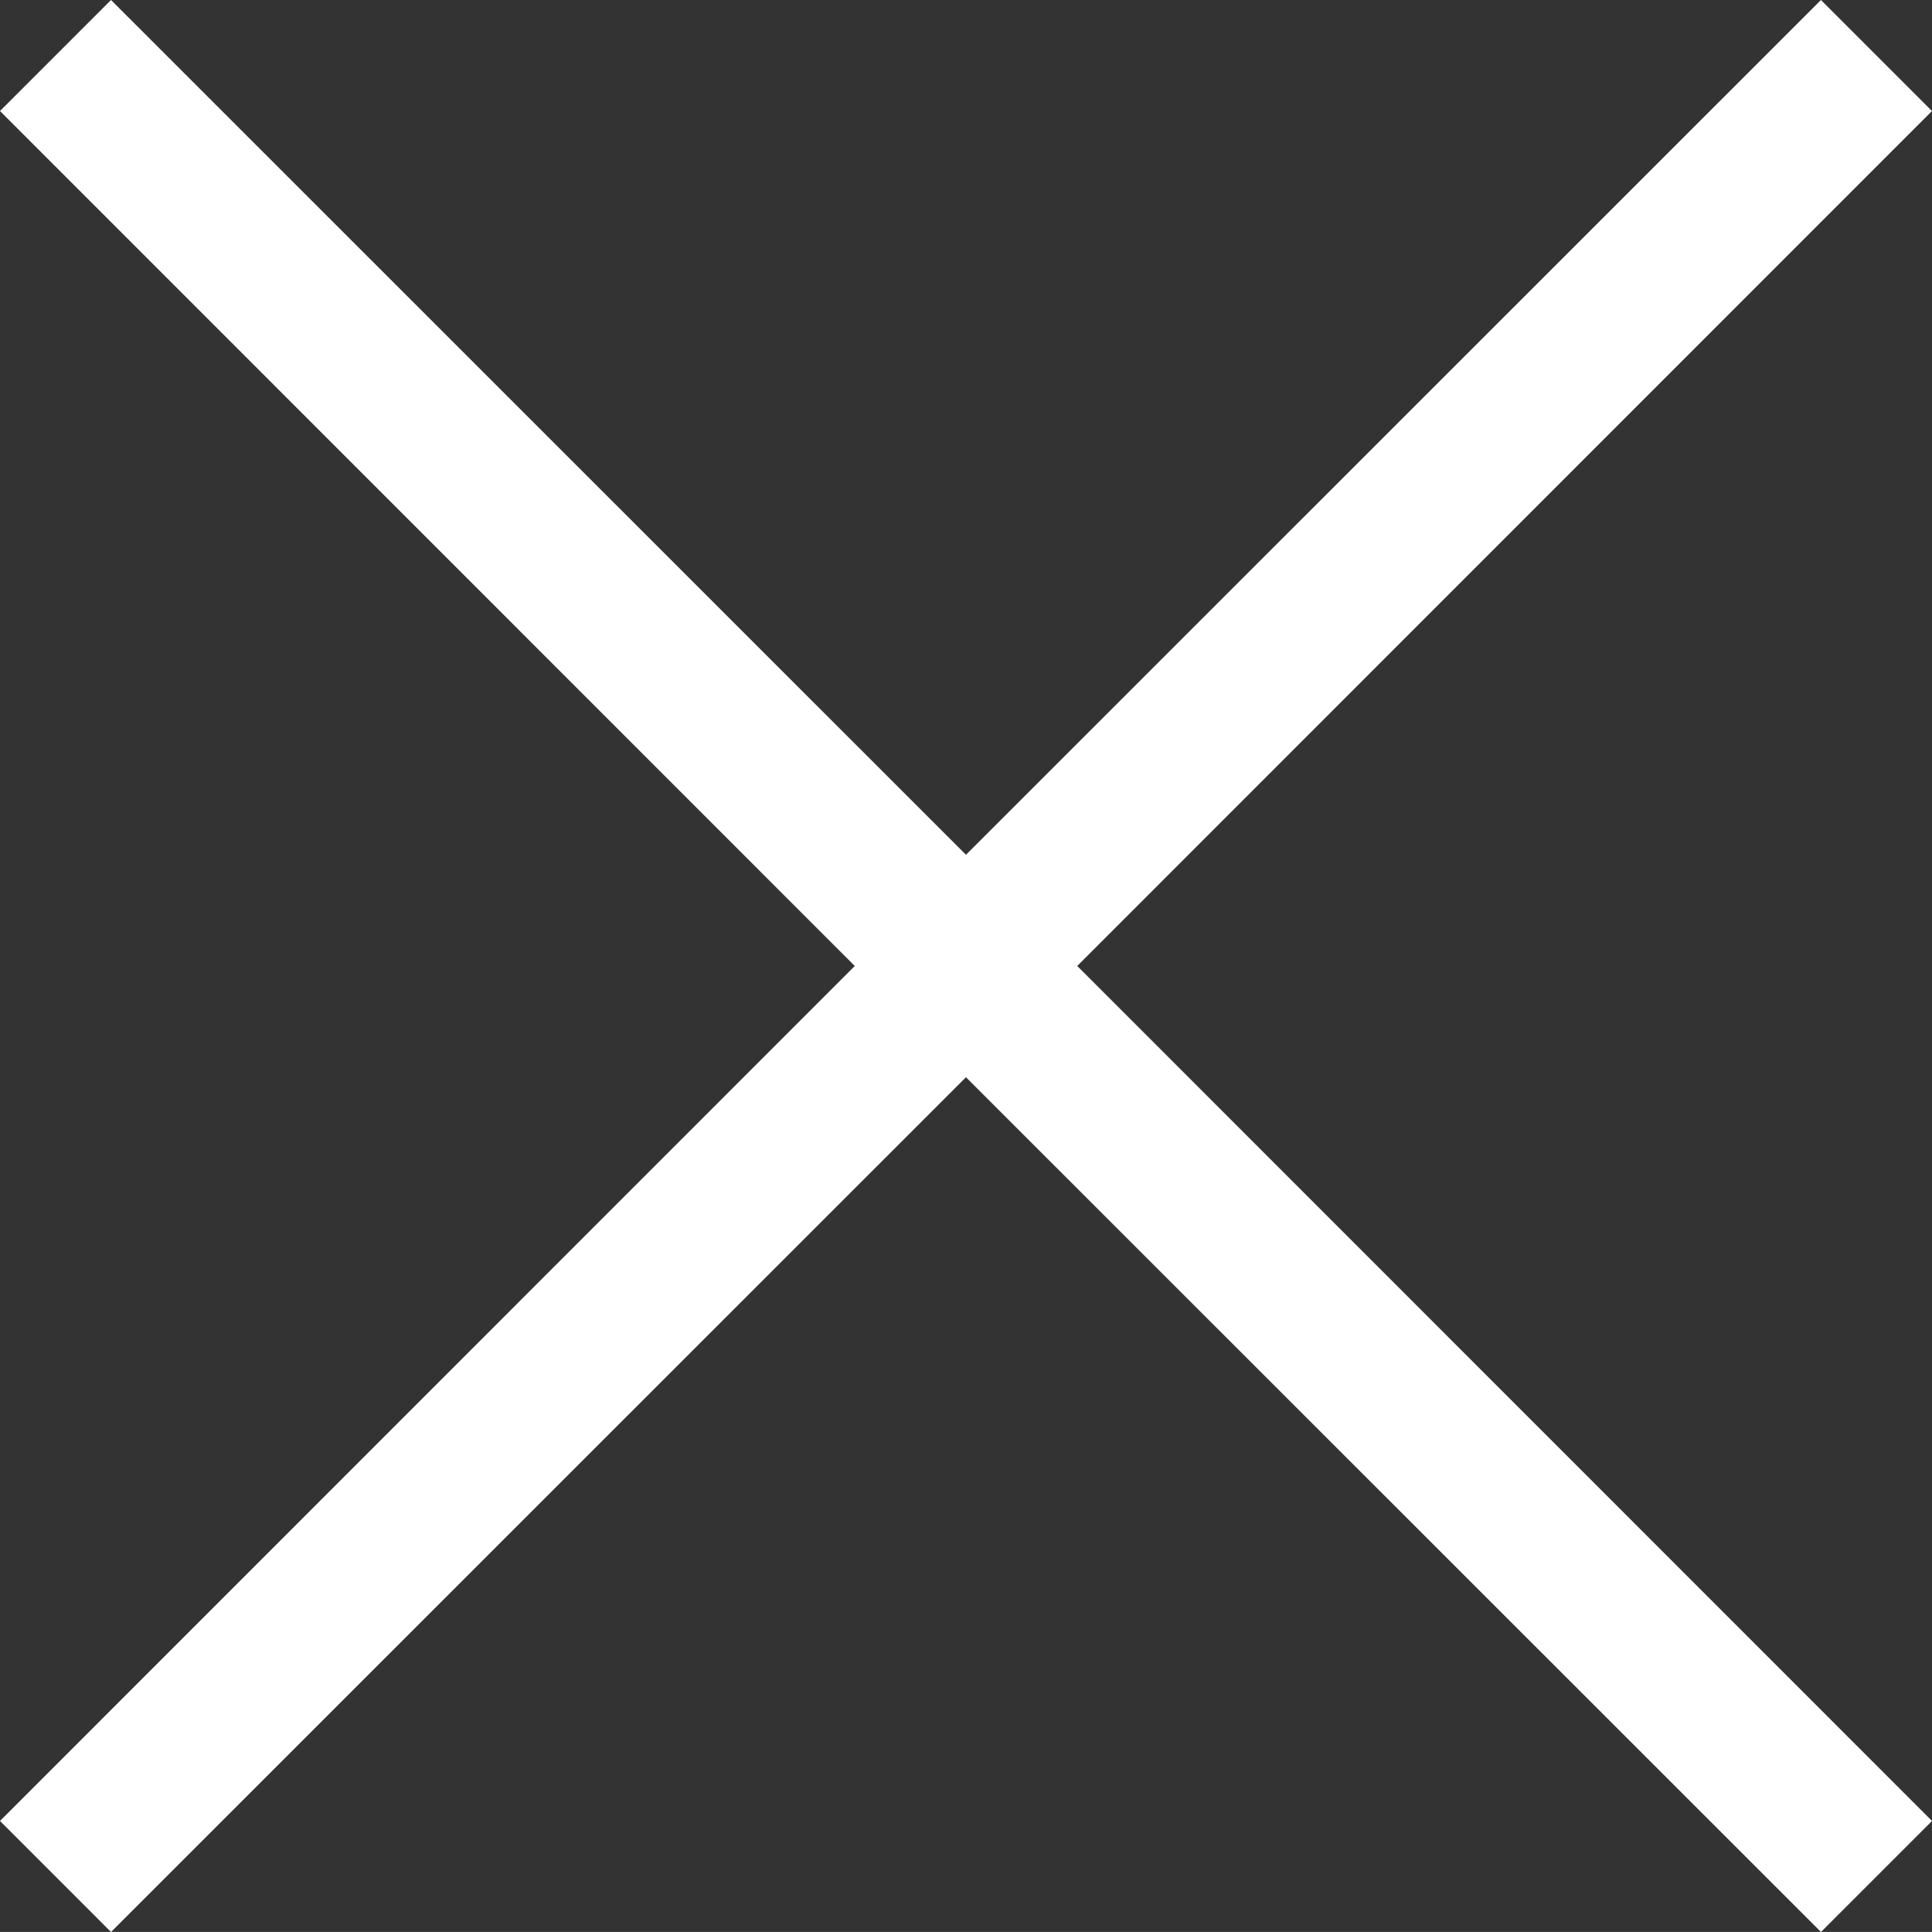 <svg xmlns="http://www.w3.org/2000/svg" width="63.536" height="63.535" viewBox="0 0 63.536 63.535">
  <rect x="0" y="0" width="63.536" height="63.535" fill="#333333" stroke="none"/>
  <path id="Unione_6" data-name="Unione 6" d="M31.767,35.426,3.651,63.536,0,59.884,28.11,31.767,0,3.651,3.651,0,31.767,28.11,59.884,0l3.651,3.651L35.426,31.767l28.11,28.117-3.651,3.651Z" fill="#fff"/>
</svg>
